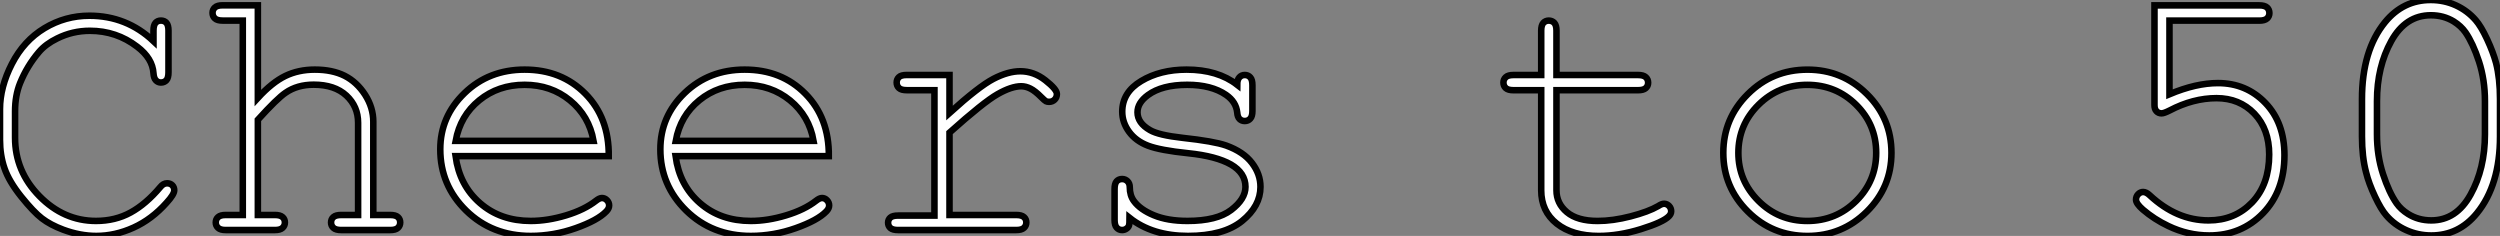 <?xml version="1.0" standalone="no"?>
<svg xmlns="http://www.w3.org/2000/svg" viewBox="2.997 7.872 381.804 36.036"><rect x="2.997" y="7.872" width="381.804" height="36.036" fill="#808080" stroke="none"/><path d="M26.91-28.85L26.91-28.85L26.91-30.46Q26.91-31.28 27.22-31.64Q27.54-31.99 28.05-31.99L28.05-31.99Q28.57-31.99 28.89-31.64Q29.20-31.28 29.20-30.46L29.20-30.46L29.20-24.09Q29.20-23.24 28.89-22.89Q28.57-22.53 28.05-22.53L28.05-22.53Q27.59-22.53 27.28-22.86Q26.96-23.19 26.91-23.93L26.91-23.93Q26.77-26.22 24.42-28L24.42-28Q21.25-30.43 17.20-30.43L17.20-30.43Q14.55-30.43 12.20-29.26L12.20-29.26Q10.45-28.41 9.41-27.18L9.41-27.18Q7.60-25.05 6.54-22.45L6.54-22.45Q5.77-20.54 5.77-18.13L5.77-18.13L5.77-14.11Q5.77-8.97 9.49-5.18Q13.21-1.39 18.13-1.39L18.13-1.39Q21.08-1.39 23.42-2.68Q25.76-3.96 27.95-6.56L27.95-6.56Q28.41-7.14 28.98-7.14L28.98-7.14Q29.48-7.14 29.78-6.84Q30.08-6.54 30.08-6.07L30.08-6.07Q30.08-5.44 28.90-4.16L28.90-4.16Q26.66-1.64 23.86-0.37Q21.05 0.90 18.18 0.90L18.18 0.90Q15.70 0.90 13.13-0.05L13.13-0.05Q11.16-0.79 9.87-1.78Q8.59-2.76 6.71-5.10Q4.84-7.44 4.16-9.42Q3.47-11.40 3.47-13.78L3.47-13.78L3.47-18.46Q3.47-21.85 5.29-25.39Q7.11-28.93 10.27-30.83Q13.43-32.73 17.12-32.73L17.12-32.73Q22.80-32.73 26.91-28.85ZM37.46-34.32L42.85-34.32L42.85-20.18Q45.04-22.56 47.04-23.53Q49.05-24.50 51.54-24.50L51.54-24.50Q54.22-24.50 56.10-23.56Q57.97-22.61 59.23-20.66Q60.48-18.70 60.48-16.54L60.48-16.54L60.48-2.30L63.05-2.30Q63.90-2.30 64.24-1.98Q64.59-1.67 64.59-1.15L64.59-1.15Q64.59-0.66 64.24-0.33Q63.90 0 63.05 0L63.05 0L55.59 0Q54.74 0 54.39-0.33Q54.03-0.66 54.03-1.15L54.03-1.15Q54.03-1.67 54.39-1.98Q54.74-2.30 55.59-2.30L55.59-2.30L58.16-2.30L58.16-16.38Q58.16-18.87 56.37-20.54Q54.58-22.20 51.38-22.20L51.38-22.20Q48.86-22.20 47.09-20.97L47.09-20.97Q45.80-20.10 42.85-16.84L42.85-16.84L42.85-2.30L45.45-2.30Q46.27-2.30 46.62-1.98Q46.98-1.67 46.98-1.15L46.98-1.15Q46.98-0.66 46.62-0.33Q46.27 0 45.45 0L45.45 0L37.95 0Q37.13 0 36.78-0.33Q36.42-0.66 36.42-1.15L36.42-1.15Q36.42-1.67 36.78-1.98Q37.13-2.30 37.95-2.30L37.95-2.30L40.55-2.30L40.55-31.99L37.46-31.99Q36.64-31.99 36.29-32.32Q35.93-32.65 35.93-33.17L35.93-33.17Q35.93-33.66 36.29-33.99Q36.64-34.32 37.46-34.32L37.46-34.32ZM96.44-11.29L96.44-11.29L73.04-11.29Q73.64-6.84 76.77-4.12Q79.90-1.39 84.52-1.39L84.52-1.39Q87.09-1.39 89.91-2.24Q92.72-3.09 94.50-4.48L94.50-4.48Q95.02-4.89 95.40-4.89L95.40-4.89Q95.84-4.89 96.17-4.55Q96.50-4.21 96.50-3.75L96.50-3.75Q96.50-3.28 96.06-2.84L96.06-2.84Q94.75-1.48 91.40-0.29Q88.05 0.90 84.52 0.90L84.52 0.90Q78.61 0.90 74.66-2.97Q70.71-6.84 70.71-12.33L70.71-12.33Q70.71-17.34 74.42-20.92Q78.12-24.50 83.59-24.50L83.59-24.50Q89.22-24.50 92.86-20.82Q96.50-17.14 96.44-11.29ZM73.06-13.62L94.12-13.62Q93.43-17.42 90.52-19.80Q87.61-22.18 83.59-22.18L83.59-22.18Q79.57-22.18 76.67-19.82Q73.77-17.47 73.06-13.62L73.06-13.62ZM130.05-11.29L130.05-11.29L106.64-11.29Q107.24-6.84 110.37-4.12Q113.50-1.39 118.13-1.39L118.13-1.39Q120.70-1.39 123.51-2.24Q126.33-3.09 128.11-4.48L128.11-4.48Q128.63-4.89 129.01-4.89L129.01-4.89Q129.45-4.89 129.77-4.55Q130.10-4.21 130.10-3.75L130.10-3.75Q130.10-3.28 129.66-2.84L129.66-2.84Q128.35-1.48 125.00-0.29Q121.65 0.90 118.13 0.90L118.13 0.90Q112.22 0.90 108.27-2.97Q104.32-6.84 104.32-12.33L104.32-12.33Q104.32-17.34 108.02-20.92Q111.73-24.50 117.20-24.50L117.20-24.50Q122.83-24.50 126.46-20.82Q130.10-17.14 130.05-11.29ZM106.67-13.62L127.72-13.62Q127.04-17.42 124.13-19.80Q121.21-22.18 117.20-22.18L117.20-22.18Q113.18-22.18 110.28-19.82Q107.38-17.47 106.67-13.62L106.67-13.62ZM141.94-23.68L148.48-23.68L148.48-17.88Q152.96-21.93 155.19-23.09Q157.42-24.25 159.30-24.25L159.30-24.25Q161.36-24.25 163.12-22.87Q164.88-21.49 164.88-20.78L164.88-20.78Q164.88-20.26 164.54-19.92Q164.20-19.58 163.68-19.58L163.68-19.58Q163.41-19.58 163.21-19.67Q163.02-19.77 162.50-20.29L162.50-20.29Q161.55-21.25 160.84-21.60Q160.13-21.96 159.44-21.96L159.44-21.96Q157.94-21.96 155.82-20.75Q153.70-19.55 148.48-14.88L148.48-14.88L148.48-2.30L158.65-2.30Q159.50-2.30 159.85-1.98Q160.21-1.67 160.21-1.15L160.21-1.15Q160.21-0.66 159.85-0.33Q159.50 0 158.65 0L158.65 0L140.63 0Q139.81 0 139.45-0.31Q139.10-0.63 139.10-1.12L139.10-1.12Q139.10-1.59 139.44-1.90Q139.78-2.21 140.63-2.21L140.63-2.21L146.18-2.21L146.18-21.36L141.94-21.36Q141.12-21.36 140.77-21.68Q140.41-22.01 140.41-22.53L140.41-22.53Q140.41-23.02 140.75-23.35Q141.09-23.68 141.94-23.68L141.94-23.68ZM192.42-22.18L192.42-22.18Q192.42-22.97 192.75-23.32Q193.07-23.68 193.57-23.68L193.57-23.68Q194.09-23.68 194.41-23.32Q194.74-22.97 194.74-22.12L194.74-22.12L194.74-18.18Q194.74-17.36 194.41-17.01Q194.09-16.65 193.57-16.65L193.57-16.65Q193.10-16.65 192.79-16.95Q192.47-17.25 192.42-17.94L192.42-17.94Q192.25-19.58 190.72-20.64L190.72-20.64Q188.48-22.18 184.79-22.18L184.79-22.18Q180.93-22.18 178.80-20.62L178.80-20.62Q177.19-19.44 177.19-17.99L177.19-17.99Q177.19-16.35 179.10-15.26L179.10-15.26Q180.41-14.49 184.08-14.08L184.08-14.08Q188.86-13.56 190.72-12.91L190.72-12.91Q193.38-11.95 194.67-10.25Q195.97-8.56 195.97-6.59L195.97-6.59Q195.97-3.66 193.16-1.38Q190.34 0.90 184.90 0.90L184.90 0.90Q179.46 0.90 175.98-1.86L175.98-1.86Q175.98-0.93 175.88-0.66Q175.77-0.38 175.48-0.19Q175.19 0 174.84 0L174.84 0Q174.34 0 174.02-0.36Q173.69-0.71 173.69-1.53L173.69-1.53L173.69-6.26Q173.69-7.08 174.00-7.44Q174.32-7.79 174.84-7.79L174.84-7.79Q175.33-7.79 175.67-7.45Q176.01-7.11 176.01-6.54L176.01-6.54Q176.01-5.28 176.64-4.43L176.64-4.43Q177.60-3.12 179.69-2.26Q181.78-1.39 184.82-1.39L184.82-1.39Q189.30-1.39 191.49-3.06Q193.68-4.73 193.68-6.59L193.68-6.59Q193.68-8.72 191.46-10.01L191.46-10.01Q189.22-11.29 184.94-11.73Q180.66-12.17 178.80-12.88Q176.94-13.59 175.90-15.01Q174.86-16.43 174.86-18.07L174.86-18.07Q174.86-21.03 177.76-22.76Q180.66-24.50 184.68-24.50L184.68-24.50Q189.44-24.50 192.42-22.18Z" fill="white" stroke="black" transform="translate(0 0) scale(1 1) translate(-0.473 43.004)"/><path d="M12.09-30.46L12.09-23.68L24.55-23.68Q25.38-23.68 25.73-23.35Q26.09-23.02 26.09-22.50L26.09-22.50Q26.09-22.01 25.73-21.68Q25.38-21.36 24.55-21.36L24.55-21.36L12.09-21.36L12.09-6.07Q12.09-4.07 13.69-2.73Q15.29-1.39 18.38-1.39L18.38-1.39Q20.70-1.39 23.41-2.09Q26.11-2.79 27.62-3.66L27.62-3.66Q28.16-4.02 28.52-4.02L28.52-4.02Q28.96-4.02 29.29-3.68Q29.61-3.34 29.61-2.87L29.61-2.87Q29.61-2.46 29.26-2.11L29.26-2.11Q28.38-1.20 25.01-0.15Q21.63 0.90 18.54 0.90L18.54 0.90Q14.52 0.90 12.14-0.98Q9.76-2.87 9.76-6.07L9.76-6.07L9.76-21.36L5.52-21.36Q4.70-21.36 4.35-21.68Q3.99-22.01 3.99-22.53L3.99-22.53Q3.99-23.02 4.35-23.35Q4.70-23.68 5.52-23.68L5.52-23.68L9.76-23.68L9.76-30.46Q9.76-31.28 10.09-31.64Q10.42-31.99 10.91-31.99L10.91-31.99Q11.43-31.99 11.76-31.64Q12.09-31.28 12.09-30.46L12.09-30.46ZM63.25-11.79L63.25-11.79Q63.25-6.54 59.49-2.82Q55.73 0.90 50.42 0.90L50.42 0.90Q45.06 0.90 41.32-2.83Q37.57-6.56 37.57-11.79L37.57-11.79Q37.57-17.04 41.32-20.77Q45.06-24.50 50.42-24.50L50.42-24.50Q55.73-24.50 59.49-20.78Q63.25-17.06 63.25-11.79ZM60.92-11.79L60.92-11.79Q60.92-16.11 57.85-19.14Q54.77-22.18 50.39-22.18L50.39-22.18Q46.02-22.18 42.94-19.13Q39.87-16.08 39.87-11.79L39.87-11.79Q39.87-7.52 42.94-4.46Q46.02-1.39 50.39-1.39L50.39-1.39Q54.77-1.39 57.85-4.44Q60.92-7.49 60.92-11.79Z" fill="white" stroke="black" transform="translate(228.605 0) scale(1 1) translate(0.008 43.008)"/><path d="M24.20-31.99L10.47-31.99L10.47-20.75Q12.50-21.60 14.36-22.03Q16.21-22.45 17.88-22.45L17.88-22.45Q22.20-22.45 25.12-19.41Q28.03-16.38 28.03-11.43L28.03-11.43Q28.03-5.96 24.75-2.57Q21.46 0.82 16.54 0.82L16.54 0.82Q13.29 0.82 10.28-0.63L10.28-0.63Q8.15-1.64 6.40-3.14L6.40-3.14Q5.36-4.05 5.36-4.65L5.36-4.65Q5.36-5.14 5.69-5.48Q6.02-5.82 6.45-5.82L6.45-5.82Q6.92-5.82 7.44-5.33L7.44-5.33Q11.57-1.48 16.43-1.48L16.43-1.48Q20.45-1.48 23.08-4.22Q25.70-6.97 25.70-11.54L25.70-11.54Q25.70-15.42 23.43-17.79Q21.16-20.15 17.66-20.15L17.66-20.15Q14.08-20.15 10.50-18.27L10.50-18.27Q9.63-17.83 9.27-17.83L9.27-17.83Q8.78-17.83 8.48-18.16Q8.18-18.48 8.18-19.09L8.18-19.09L8.18-34.32L24.20-34.32Q25.02-34.32 25.38-33.99Q25.73-33.66 25.73-33.14L25.73-33.14Q25.73-32.65 25.38-32.32Q25.02-31.99 24.20-31.99L24.20-31.99ZM60.95-19.99L60.95-19.99L60.95-14.30Q60.95-6.89 57.42-2.57L57.42-2.57Q54.66 0.82 50.45 0.82L50.45 0.82Q48.43 0.82 46.63 0.01Q44.84-0.79 43.59-2.24L43.59-2.24Q42.79-3.14 41.85-5.14Q40.91-7.14 40.50-8.80L40.50-8.80Q39.87-11.16 39.87-14.30L39.87-14.30L39.87-19.99Q39.87-27.43 43.39-31.75L43.39-31.75Q46.16-35.14 50.37-35.14L50.37-35.14Q52.42-35.14 54.20-34.33Q55.97-33.52 57.23-32.07L57.23-32.07Q58.05-31.14 58.98-29.15Q59.91-27.15 60.35-25.51L60.35-25.51Q60.95-23.16 60.95-19.99ZM58.65-14.63L58.65-19.69Q58.65-22.94 57.74-25.74Q56.82-28.55 55.67-30.21L55.67-30.21Q54.99-31.17 53.89-31.86L53.89-31.86Q52.34-32.81 50.39-32.81L50.39-32.81Q46.54-32.81 44.35-28.88Q42.16-24.94 42.16-19.69L42.16-19.69L42.16-14.63Q42.16-11.38 43.08-8.56Q44.00-5.74 45.17-4.07L45.17-4.07Q45.83-3.14 46.92-2.46L46.92-2.46Q48.48-1.48 50.45-1.48L50.45-1.48Q54.28-1.48 56.46-5.43Q58.65-9.38 58.65-14.63L58.65-14.63Z" fill="white" stroke="black" transform="translate(324.211 0) scale(1 1) translate(-0.359 43.012)"/></svg>